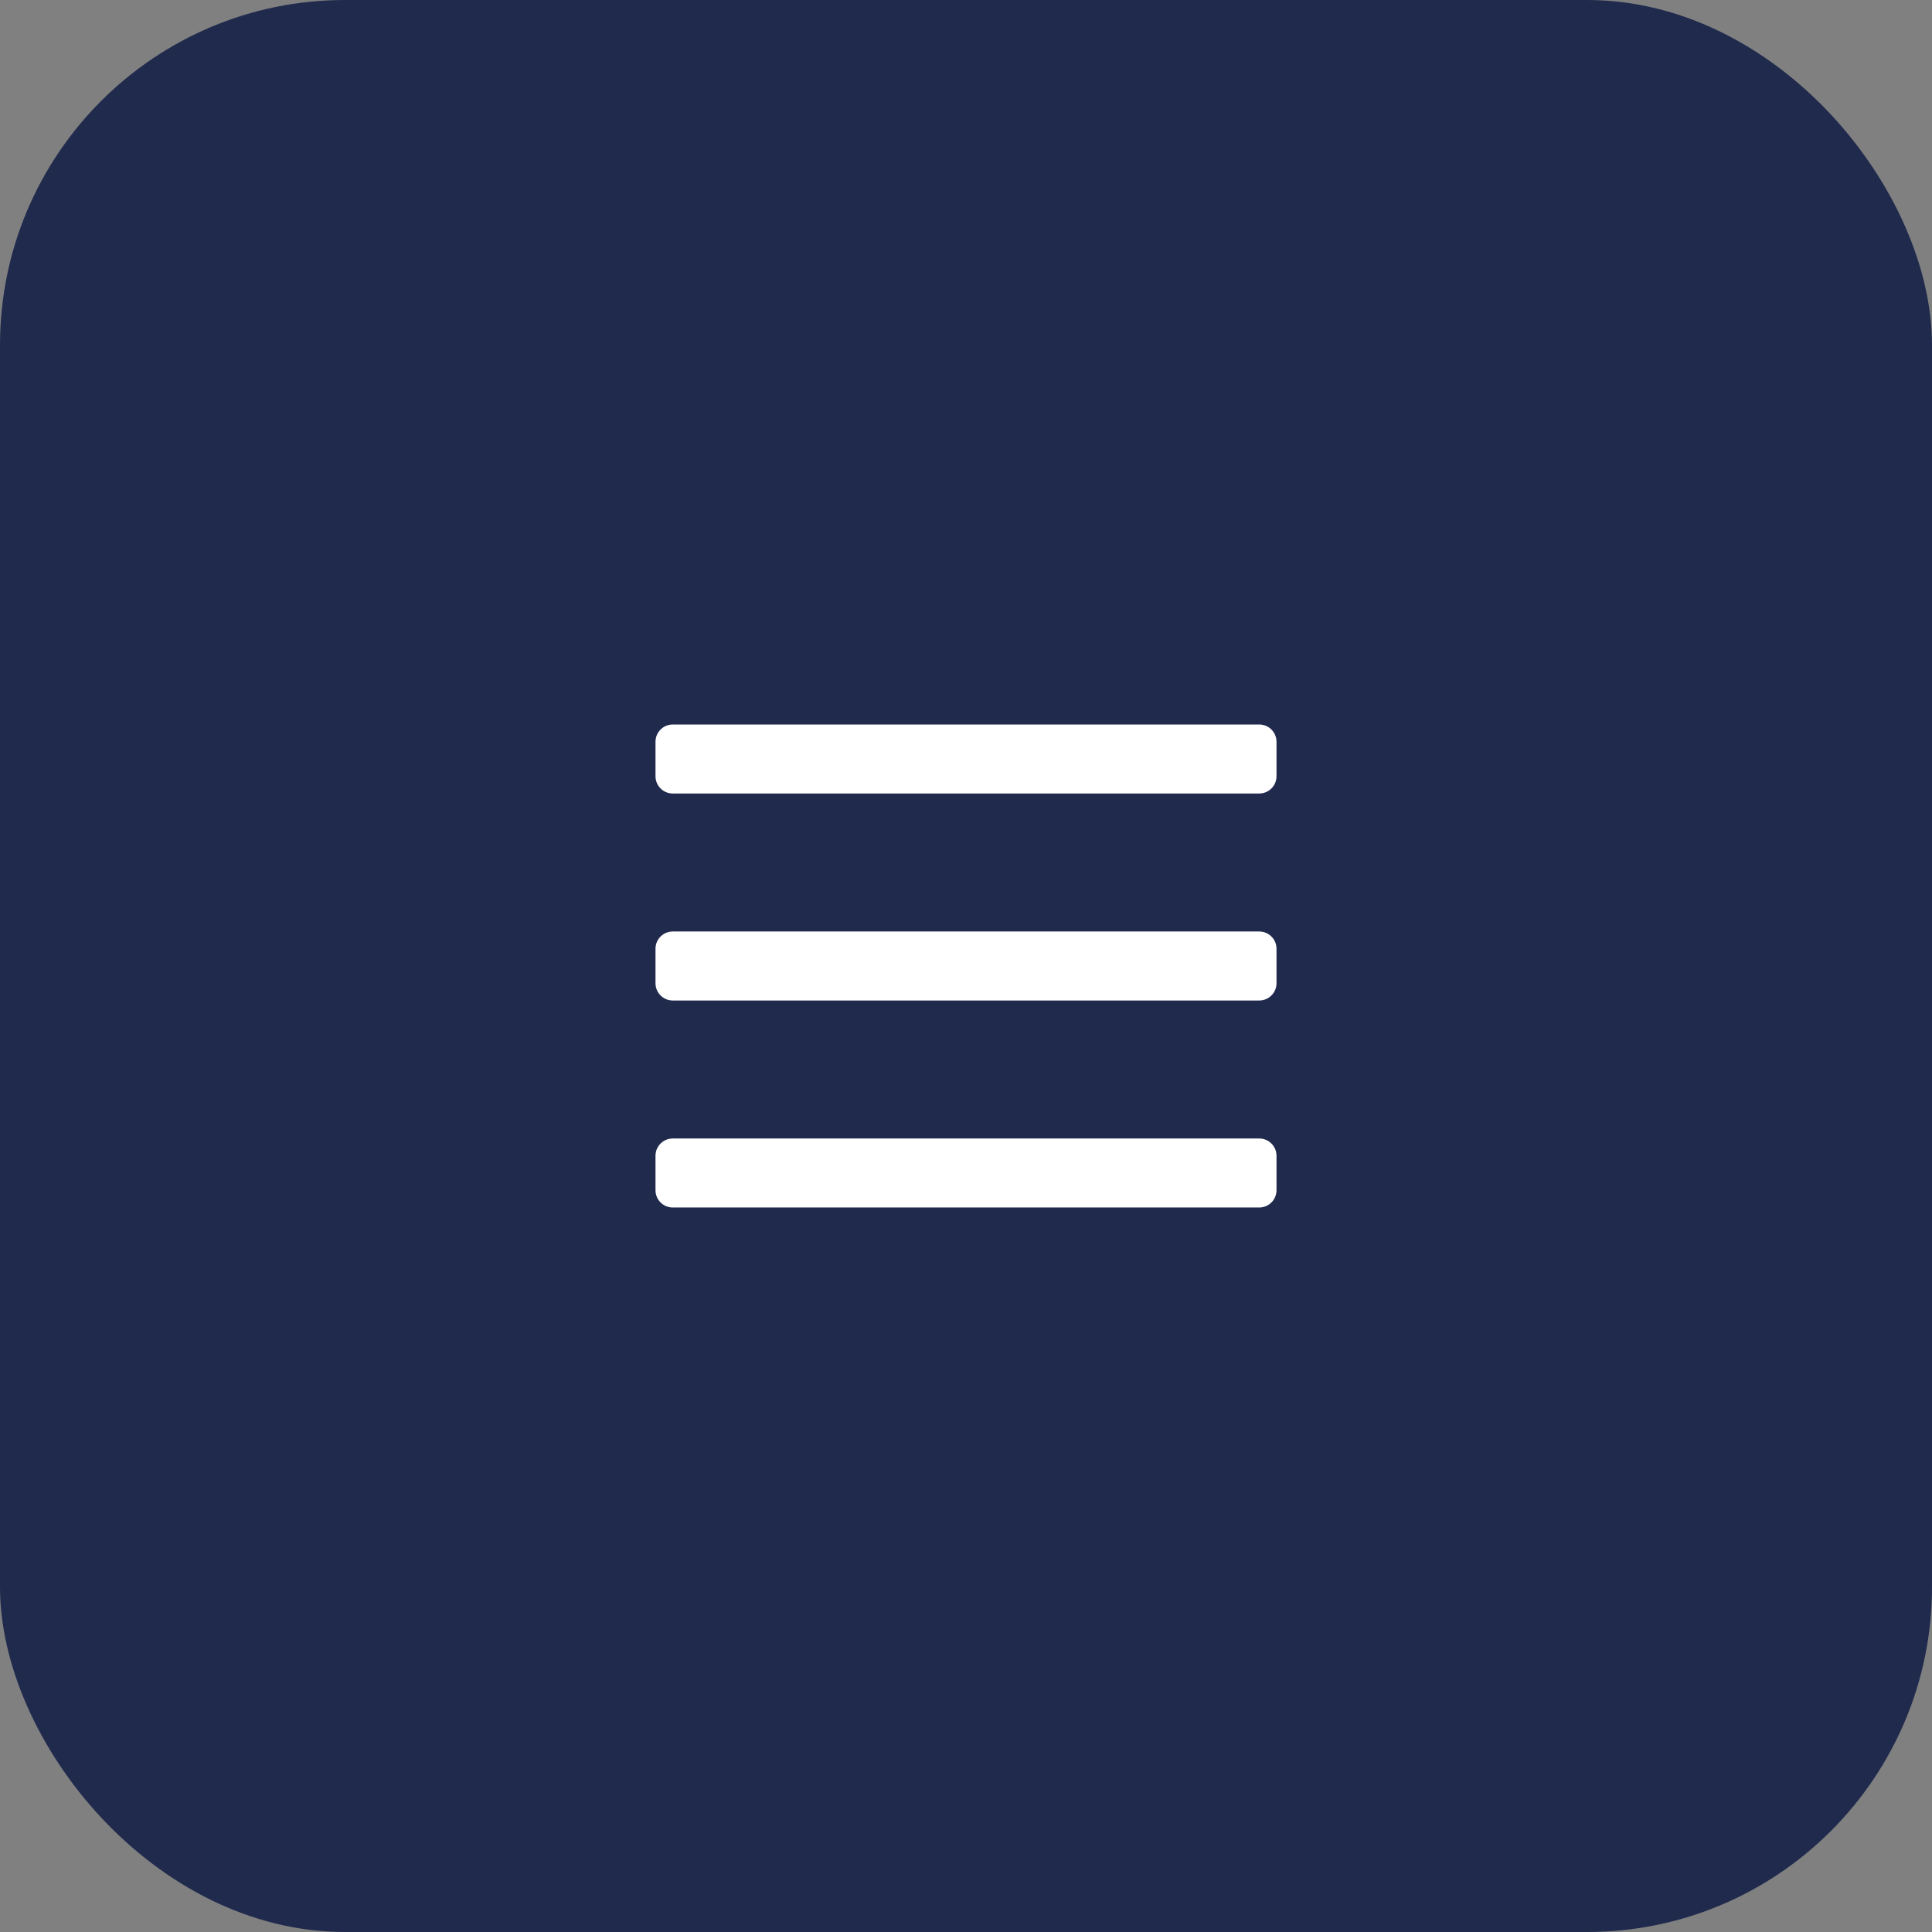 <svg xmlns="http://www.w3.org/2000/svg" width="56" height="56" viewBox="0 0 56 56">
    <rect x="0" y="0" width="56" height="56" fill="#808080" stroke="none"/>
    <g fill="none" fill-rule="evenodd">
        <g>
            <g>
                <g transform="translate(-303 -20) translate(16 20) translate(287)">
                    <rect width="56" height="56" fill="#202A4D" rx="10"/>
                    <g fill="#FFF">
                        <path d="M20.5 7h-17c-.276 0-.5-.224-.5-.5v-1c0-.276.224-.5.5-.5h17c.276 0 .5.224.5.5v1c0 .276-.224.5-.5.5zm.5 5.5v-1c0-.276-.224-.5-.5-.5h-17c-.276 0-.5.224-.5.5v1c0 .276.224.5.5.5h17c.276 0 .5-.224.5-.5zm0 6v-1c0-.276-.224-.5-.5-.5h-17c-.276 0-.5.224-.5.5v1c0 .276.224.5.5.5h17c.276 0 .5-.224.5-.5z" transform="translate(16 16)"/>
                    </g>
                </g>
            </g>
        </g>
    </g>
</svg>
